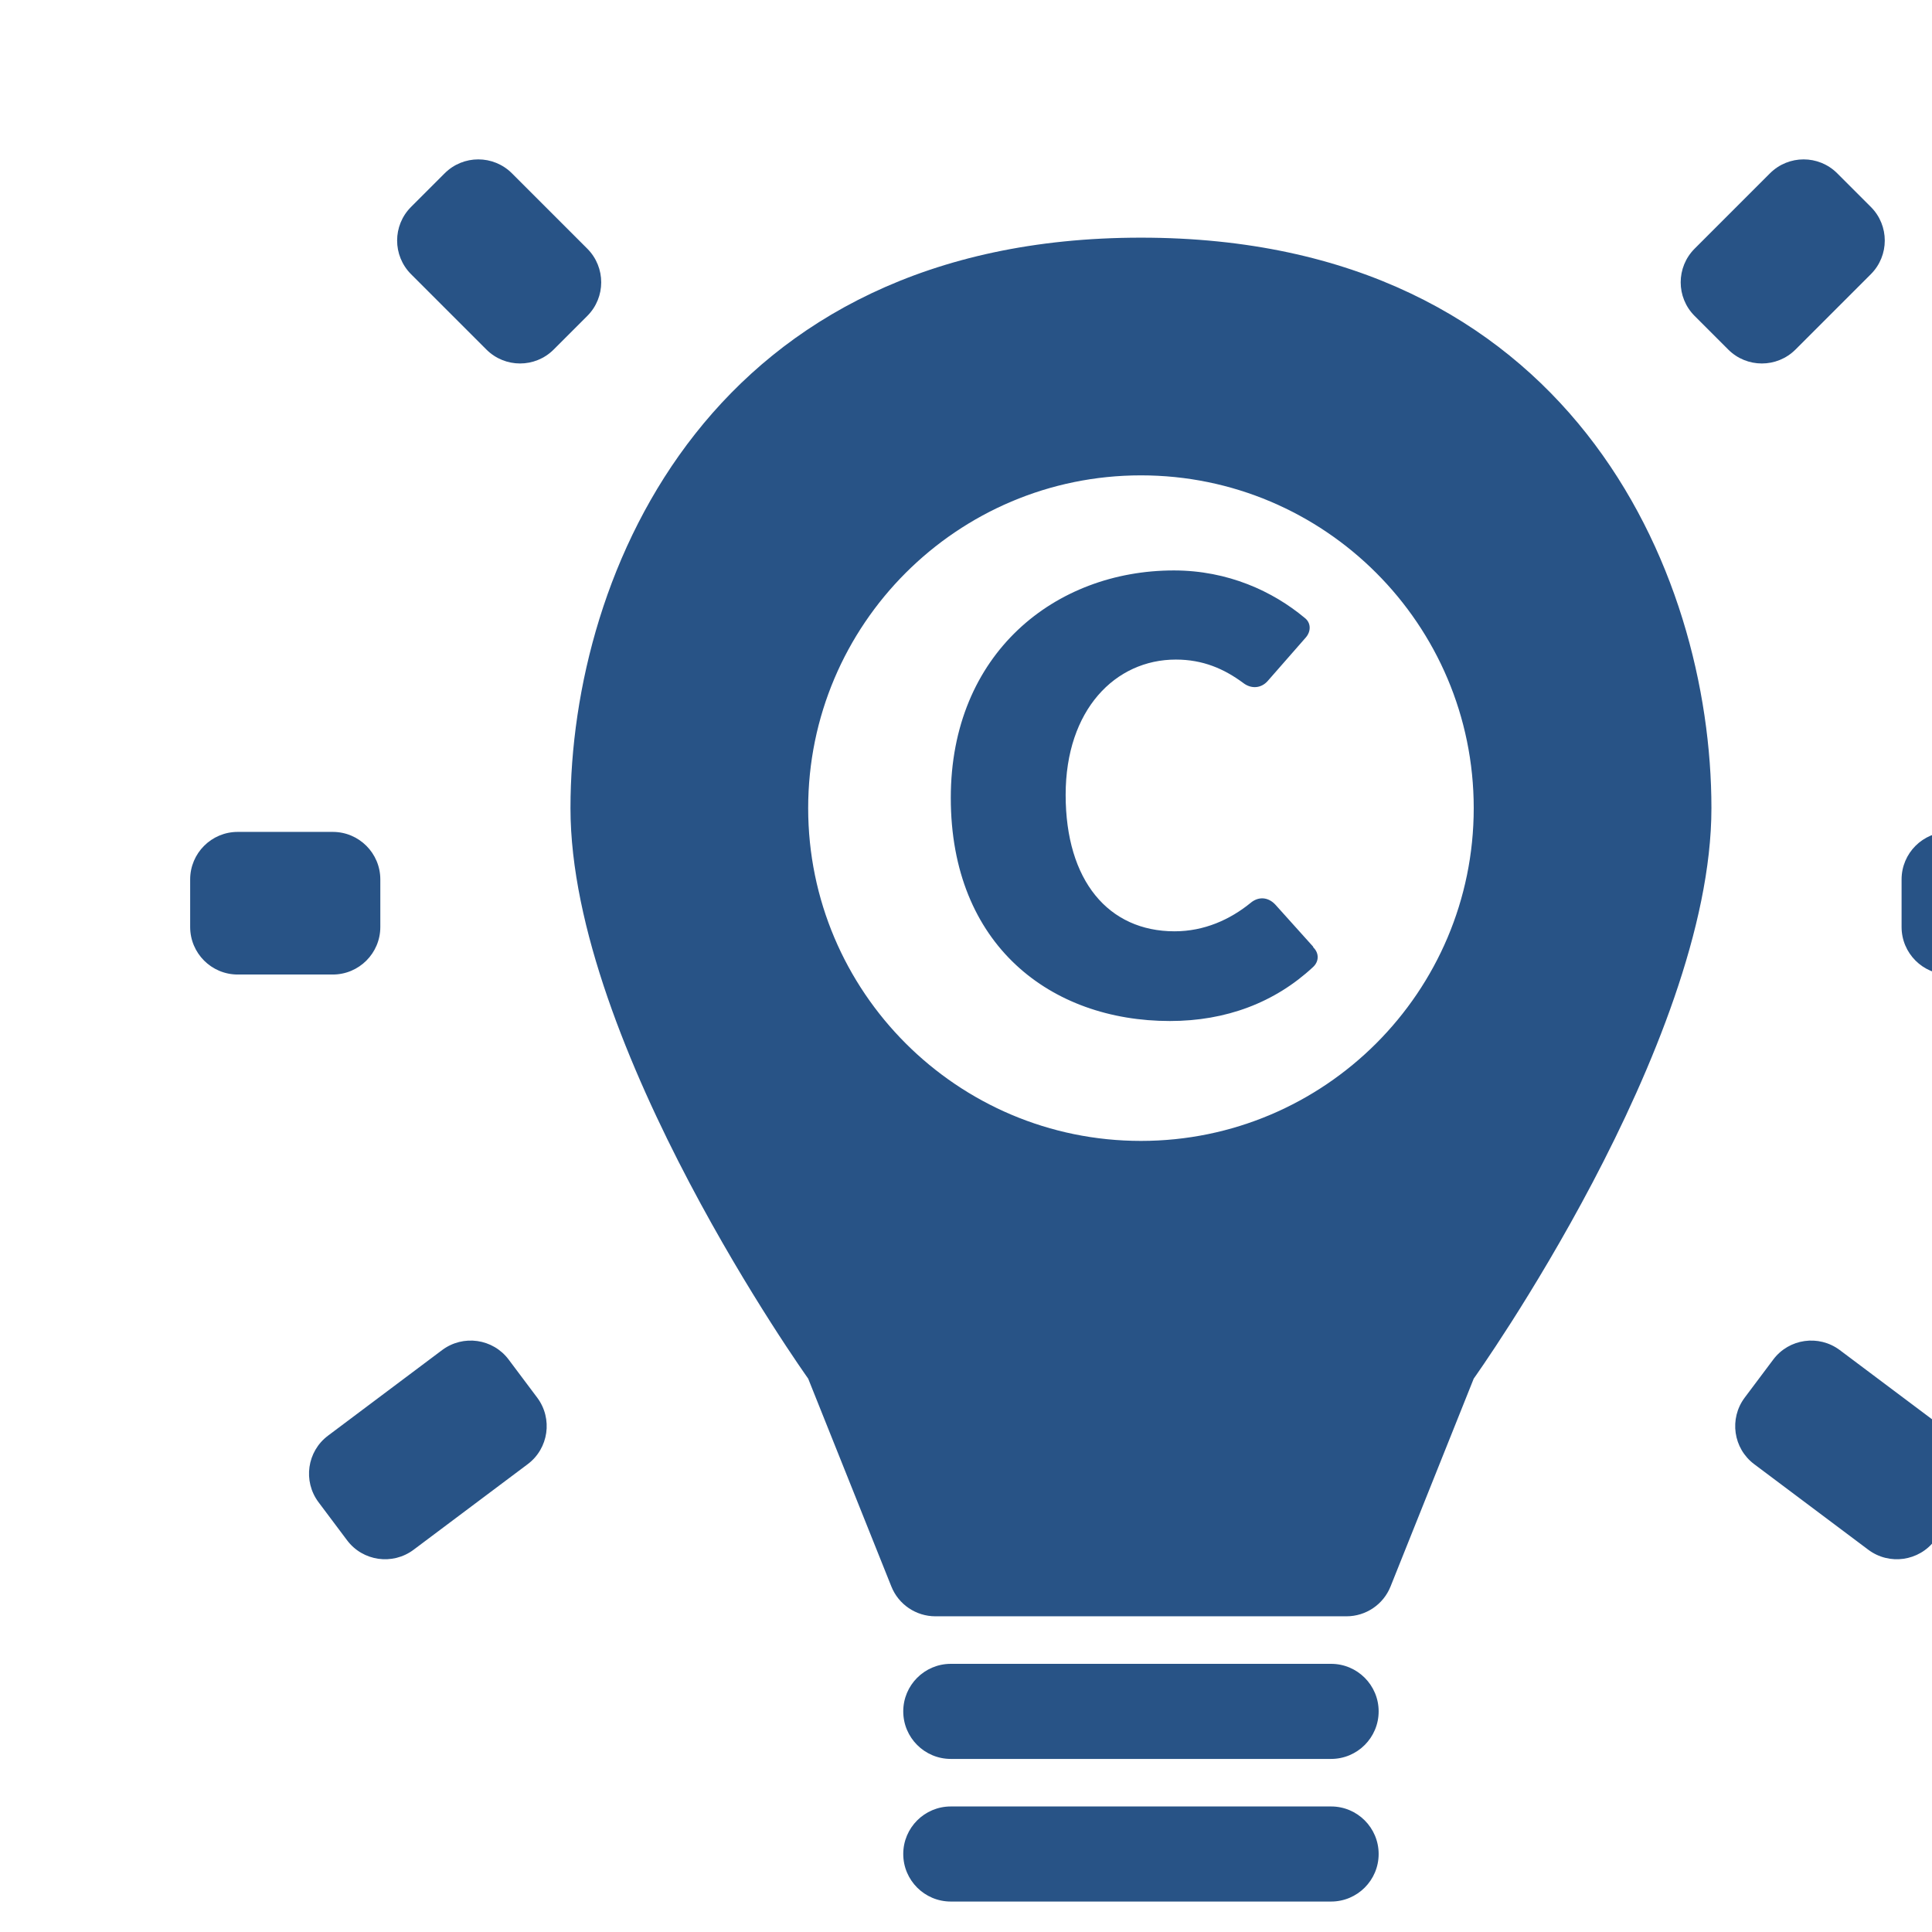 <?xml version="1.0" encoding="UTF-8" standalone="no"?>
<!DOCTYPE svg PUBLIC "-//W3C//DTD SVG 1.1//EN" "http://www.w3.org/Graphics/SVG/1.1/DTD/svg11.dtd">
<svg width="100%" height="100%" viewBox="0 0 48 48" version="1.1" xmlns="http://www.w3.org/2000/svg" xmlns:xlink="http://www.w3.org/1999/xlink" xml:space="preserve" xmlns:serif="http://www.serif.com/" style="fill-rule:evenodd;clip-rule:evenodd;stroke-linejoin:round;stroke-miterlimit:2;">
    <g transform="matrix(1,0,0,1,-176,-192)">
        <g id="_15_Intellectual-Property" serif:id="15_Intellectual-Property" transform="matrix(0.003,0,0,0.003,176,192)">
            <rect x="0" y="0" width="18897.6" height="18897.6" style="fill:none;"/>
            <g transform="matrix(393.701,0,0,393.701,-93700.8,-118898)">
                <path d="M274.354,309.354L273.646,308.646C273.256,308.256 273.256,307.623 273.646,307.232L275.232,305.646C275.623,305.256 276.256,305.256 276.646,305.646L277.354,306.354C277.744,306.744 277.744,307.377 277.354,307.768L275.768,309.354C275.377,309.744 274.744,309.744 274.354,309.354ZM279.3,333.6L278.7,334.4C278.369,334.842 277.742,334.931 277.3,334.6L274.9,332.8C274.458,332.469 274.369,331.842 274.7,331.4L275.3,330.6C275.631,330.158 276.258,330.069 276.7,330.4L279.1,332.2C279.542,332.531 279.631,333.158 279.3,333.6ZM278,321.5L278,320.5C278,319.948 278.448,319.5 279,319.5L281,319.5C281.552,319.5 282,319.948 282,320.5L282,321.5C282,322.052 281.552,322.5 281,322.5L279,322.5C278.448,322.5 278,322.052 278,321.5ZM250.354,308.646L249.646,309.354C249.256,309.744 248.623,309.744 248.232,309.354L246.646,307.768C246.256,307.377 246.256,306.744 246.646,306.354L247.354,305.646C247.744,305.256 248.377,305.256 248.768,305.646L250.354,307.232C250.744,307.623 250.744,308.256 250.354,308.646ZM245.3,334.4L244.7,333.6C244.369,333.158 244.458,332.531 244.9,332.2L247.3,330.4C247.742,330.069 248.369,330.158 248.7,330.6L249.3,331.4C249.631,331.842 249.542,332.469 249.1,332.8L246.7,334.6C246.258,334.931 245.631,334.842 245.3,334.4ZM242,321.5L242,320.5C242,319.948 242.448,319.5 243,319.5L245,319.5C245.552,319.5 246,319.948 246,320.5L246,321.5C246,322.052 245.552,322.5 245,322.5L243,322.5C242.448,322.5 242,322.052 242,321.5ZM265,343C265.552,343 266,343.448 266,344C266,344.53 265.789,345.039 265.414,345.414C265.039,345.789 264.53,346 264,346L260,346C259.47,346 258.961,345.789 258.586,345.414C258.211,345.039 258,344.53 258,344C258,343.448 258.448,343 259,343L265,343ZM266,340C266.552,340 267,340.448 267,341C267,341.552 266.552,342 266,342L258,342C257.448,342 257,341.552 257,341C257,340.448 257.448,340 258,340L266,340ZM266,337C266.552,337 267,337.448 267,338C267,338.552 266.552,339 266,339L258,339C257.448,339 257,338.552 257,338C257,337.448 257.448,337 258,337L266,337ZM256.749,335.371L255,331C255,331 250,324 250,319C250,314 253,307 262,307C271,307 274,314 274,319C274,324 269,331 269,331L267.251,335.371C267.1,335.751 266.732,336 266.323,336L257.677,336C257.268,336 256.9,335.751 256.749,335.371ZM262,312C258.137,312 255,315.137 255,319C255,322.863 258.137,326 262,326C265.863,326 269,322.863 269,319C269,315.137 265.863,312 262,312ZM262.609,323.478C260.11,323.478 258,321.888 258,318.784C258,315.746 260.194,314 262.693,314C263.831,314 264.775,314.44 265.442,314.996C265.58,315.099 265.58,315.28 265.469,315.409L264.664,316.328C264.525,316.483 264.317,316.496 264.15,316.366C263.748,316.069 263.304,315.875 262.734,315.875C261.457,315.875 260.416,316.935 260.416,318.72C260.416,320.53 261.318,321.591 262.707,321.591C263.331,321.591 263.873,321.345 264.303,320.996C264.47,320.853 264.678,320.866 264.831,321.034L265.622,321.914C265.622,321.927 265.622,321.927 265.636,321.94C265.747,322.056 265.747,322.224 265.622,322.341C264.817,323.091 263.789,323.478 262.609,323.478Z" style="fill:rgb(40,83,134);"/>
            </g>
        </g>
    </g>
</svg>
